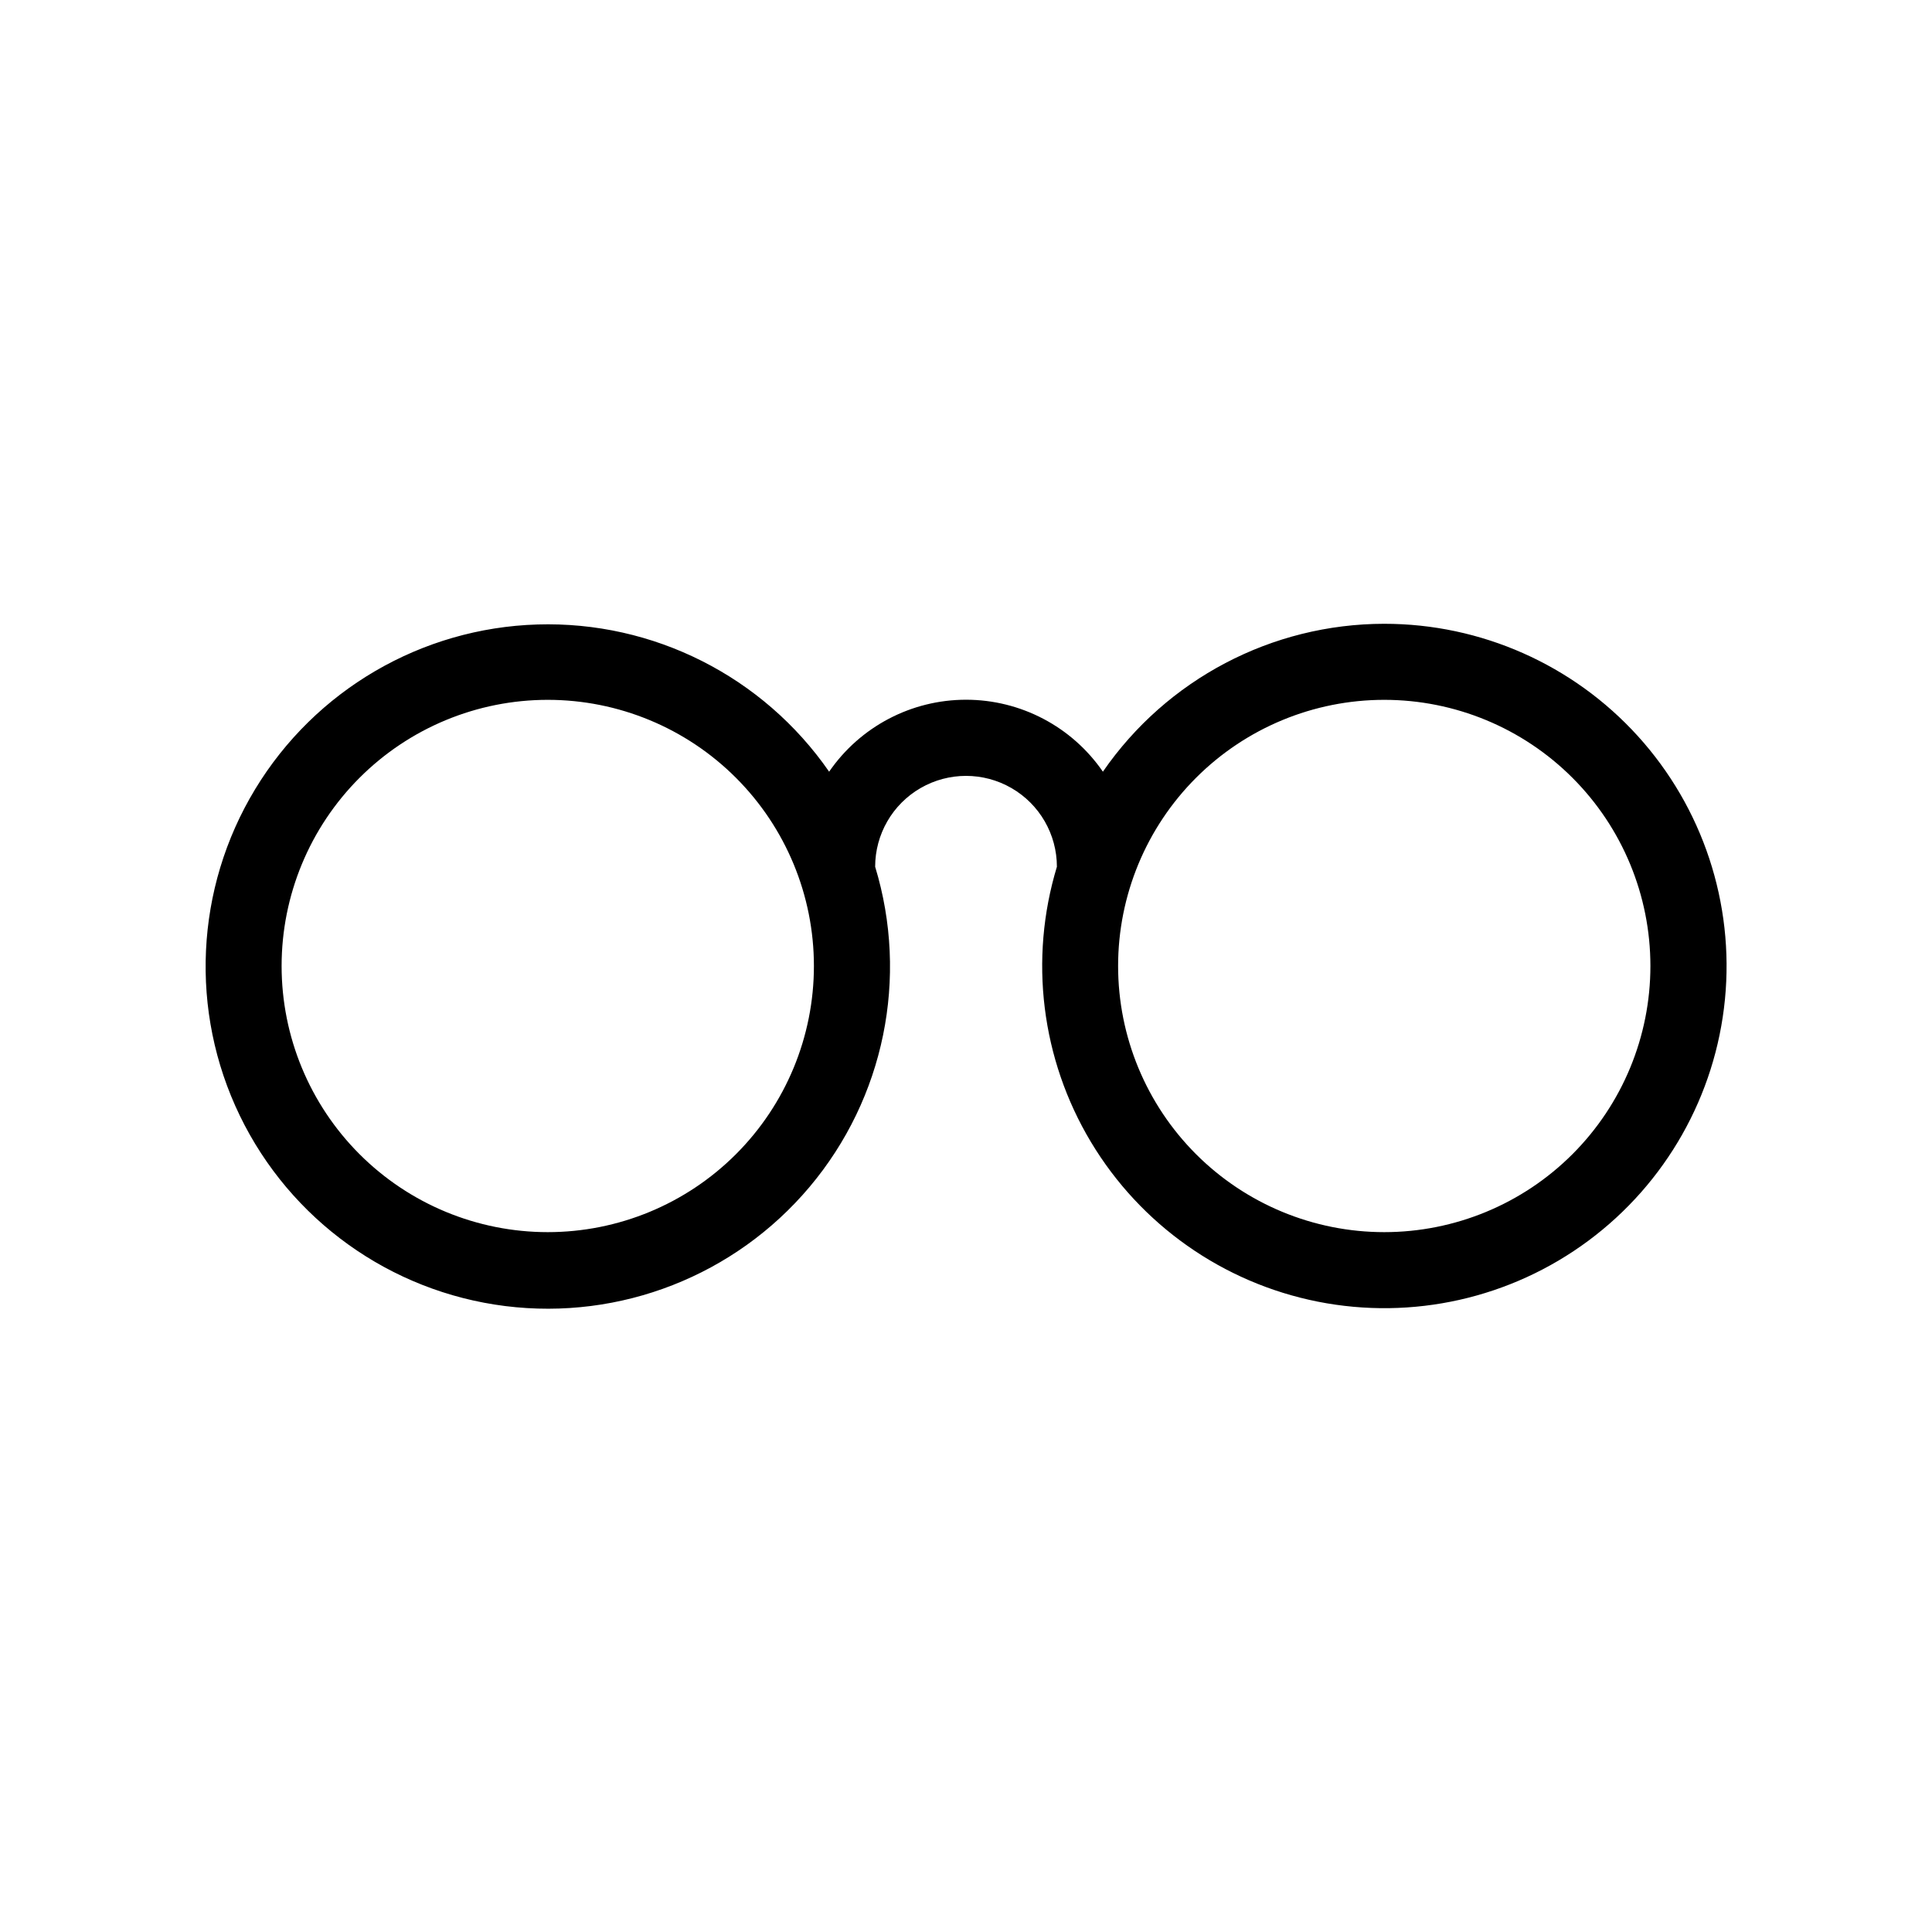 <?xml version="1.0" encoding="UTF-8"?>
<!-- Uploaded to: ICON Repo, www.svgrepo.com, Generator: ICON Repo Mixer Tools -->
<svg fill="#000000" width="800px" height="800px" version="1.1" viewBox="144 144 512 512" xmlns="http://www.w3.org/2000/svg">
 <path d="m510.84 309.31c-29.781 0.027-57.652 14.68-74.562 39.195-8.215-11.938-21.781-19.07-36.273-19.07-14.496 0-28.059 7.133-36.277 19.07-17.496-25.262-46.594-39.949-77.312-39.012-30.719 0.934-58.871 17.363-74.797 43.645-15.926 26.285-17.457 58.844-4.07 86.508 13.387 27.66 39.875 46.66 70.367 50.477 30.496 3.812 60.848-8.074 80.637-31.586 19.793-23.508 26.328-55.441 17.371-84.84 0-8.602 4.59-16.555 12.039-20.855 7.453-4.301 16.633-4.301 24.082 0 7.453 4.301 12.043 12.254 12.043 20.855-7.426 24.5-4.148 50.992 9.02 72.945 13.164 21.953 34.996 37.316 60.105 42.305 25.105 4.984 51.152-0.875 71.707-16.129 20.555-15.254 33.707-38.488 36.207-63.965 2.5-25.473-5.883-50.82-23.078-69.781-17.199-18.961-41.609-29.77-67.207-29.762zm-221.68 161.22c-18.707 0-36.648-7.43-49.875-20.656-13.227-13.23-20.656-31.168-20.656-49.875s7.43-36.648 20.656-49.875c13.227-13.23 31.168-20.66 49.875-20.66 18.707 0 36.648 7.43 49.875 20.66 13.227 13.227 20.66 31.168 20.66 49.875s-7.434 36.645-20.66 49.875c-13.227 13.227-31.168 20.656-49.875 20.656zm221.68 0c-18.707 0-36.645-7.43-49.875-20.656-13.227-13.23-20.656-31.168-20.656-49.875s7.43-36.648 20.656-49.875c13.23-13.23 31.168-20.66 49.875-20.66 18.707 0 36.648 7.43 49.875 20.66 13.227 13.227 20.66 31.168 20.66 49.875s-7.434 36.645-20.66 49.875c-13.227 13.227-31.168 20.656-49.875 20.656z"/>
</svg>